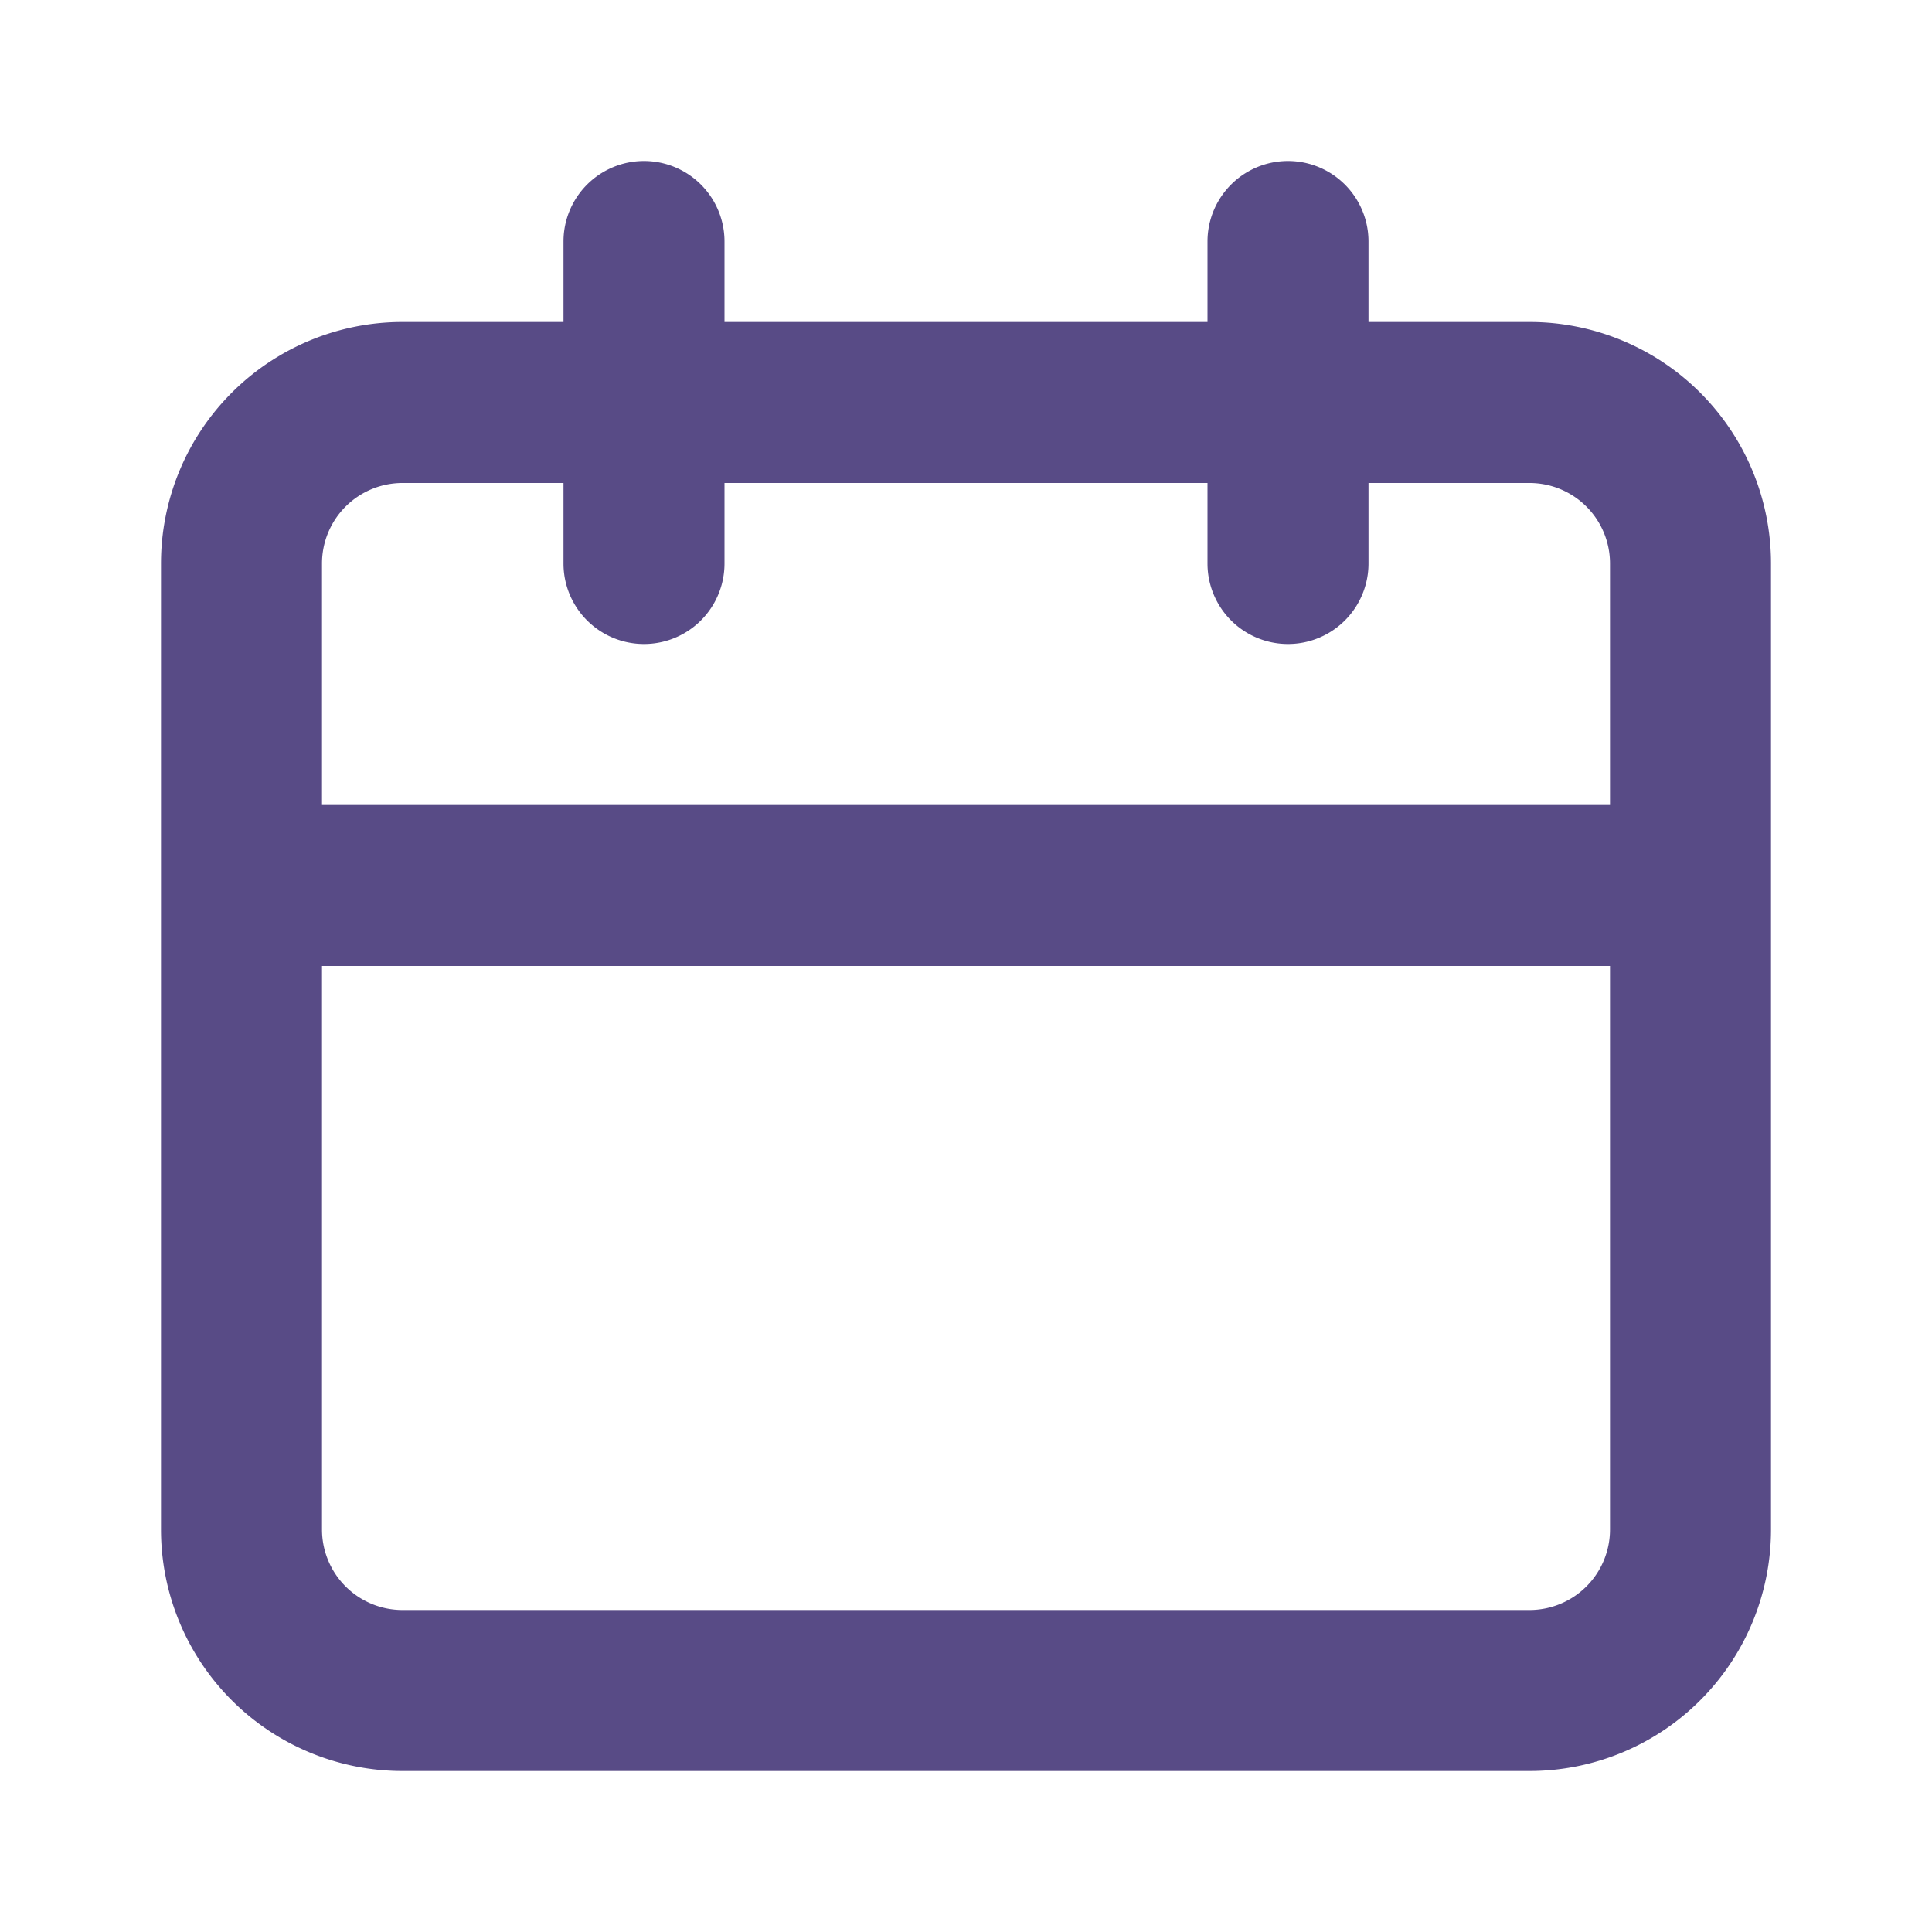 <svg xmlns="http://www.w3.org/2000/svg" width="1em" height="1em" viewBox="0 0 24 24"><path fill="#584b86" d="M19 4h-2V3a1 1 0 0 0-2 0v1H9V3a1 1 0 0 0-2 0v1H5a3 3 0 0 0-3 3v12a3 3 0 0 0 3 3h14a3 3 0 0 0 3-3V7a3 3 0 0 0-3-3m1 15a1 1 0 0 1-1 1H5a1 1 0 0 1-1-1v-7h16Zm0-9H4V7a1 1 0 0 1 1-1h2v1a1 1 0 0 0 2 0V6h6v1a1 1 0 0 0 2 0V6h2a1 1 0 0 1 1 1Z"/></svg>